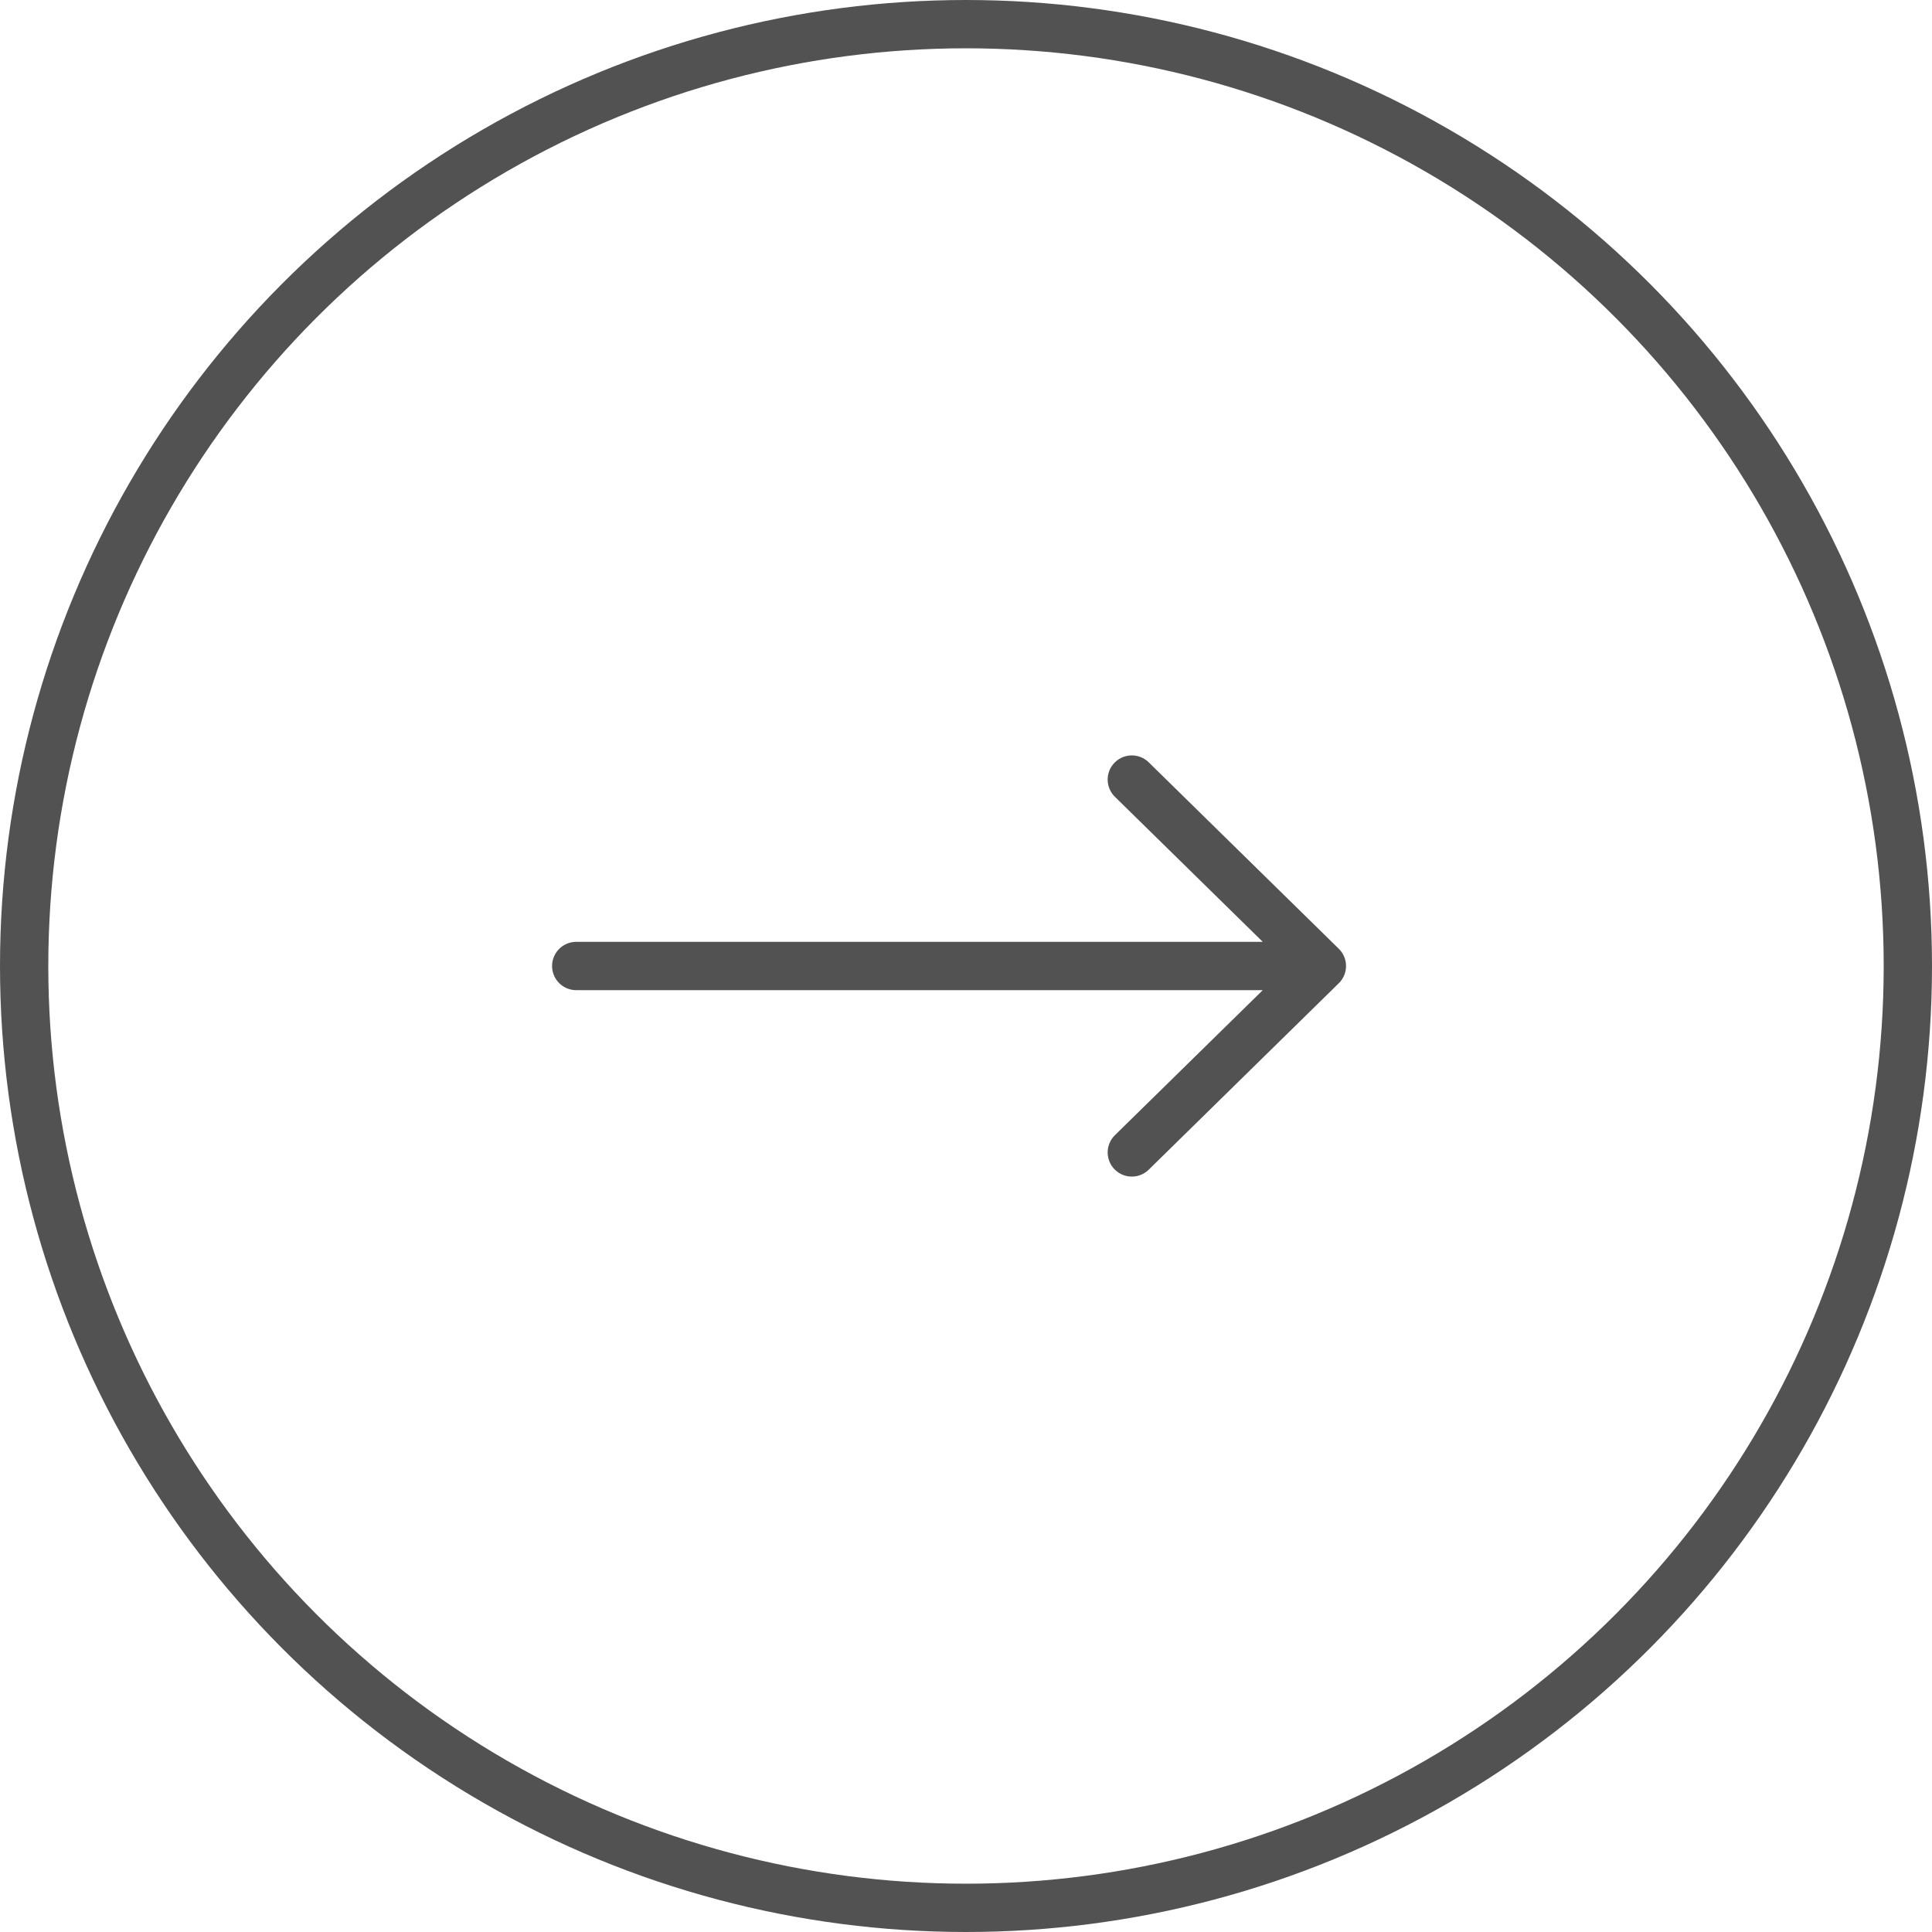 <?xml version="1.0" encoding="UTF-8"?> <svg xmlns="http://www.w3.org/2000/svg" width="40" height="40" viewBox="0 0 40 40" fill="none"><circle cx="20" cy="20" r="19.5" transform="rotate(-180 20 20)" stroke="#525252"></circle><path d="M11.93 20L27.368 20M27.368 20L23.433 23.86M27.368 20L23.433 16.14" stroke="#525252" stroke-linecap="round" stroke-linejoin="round"></path></svg> 
